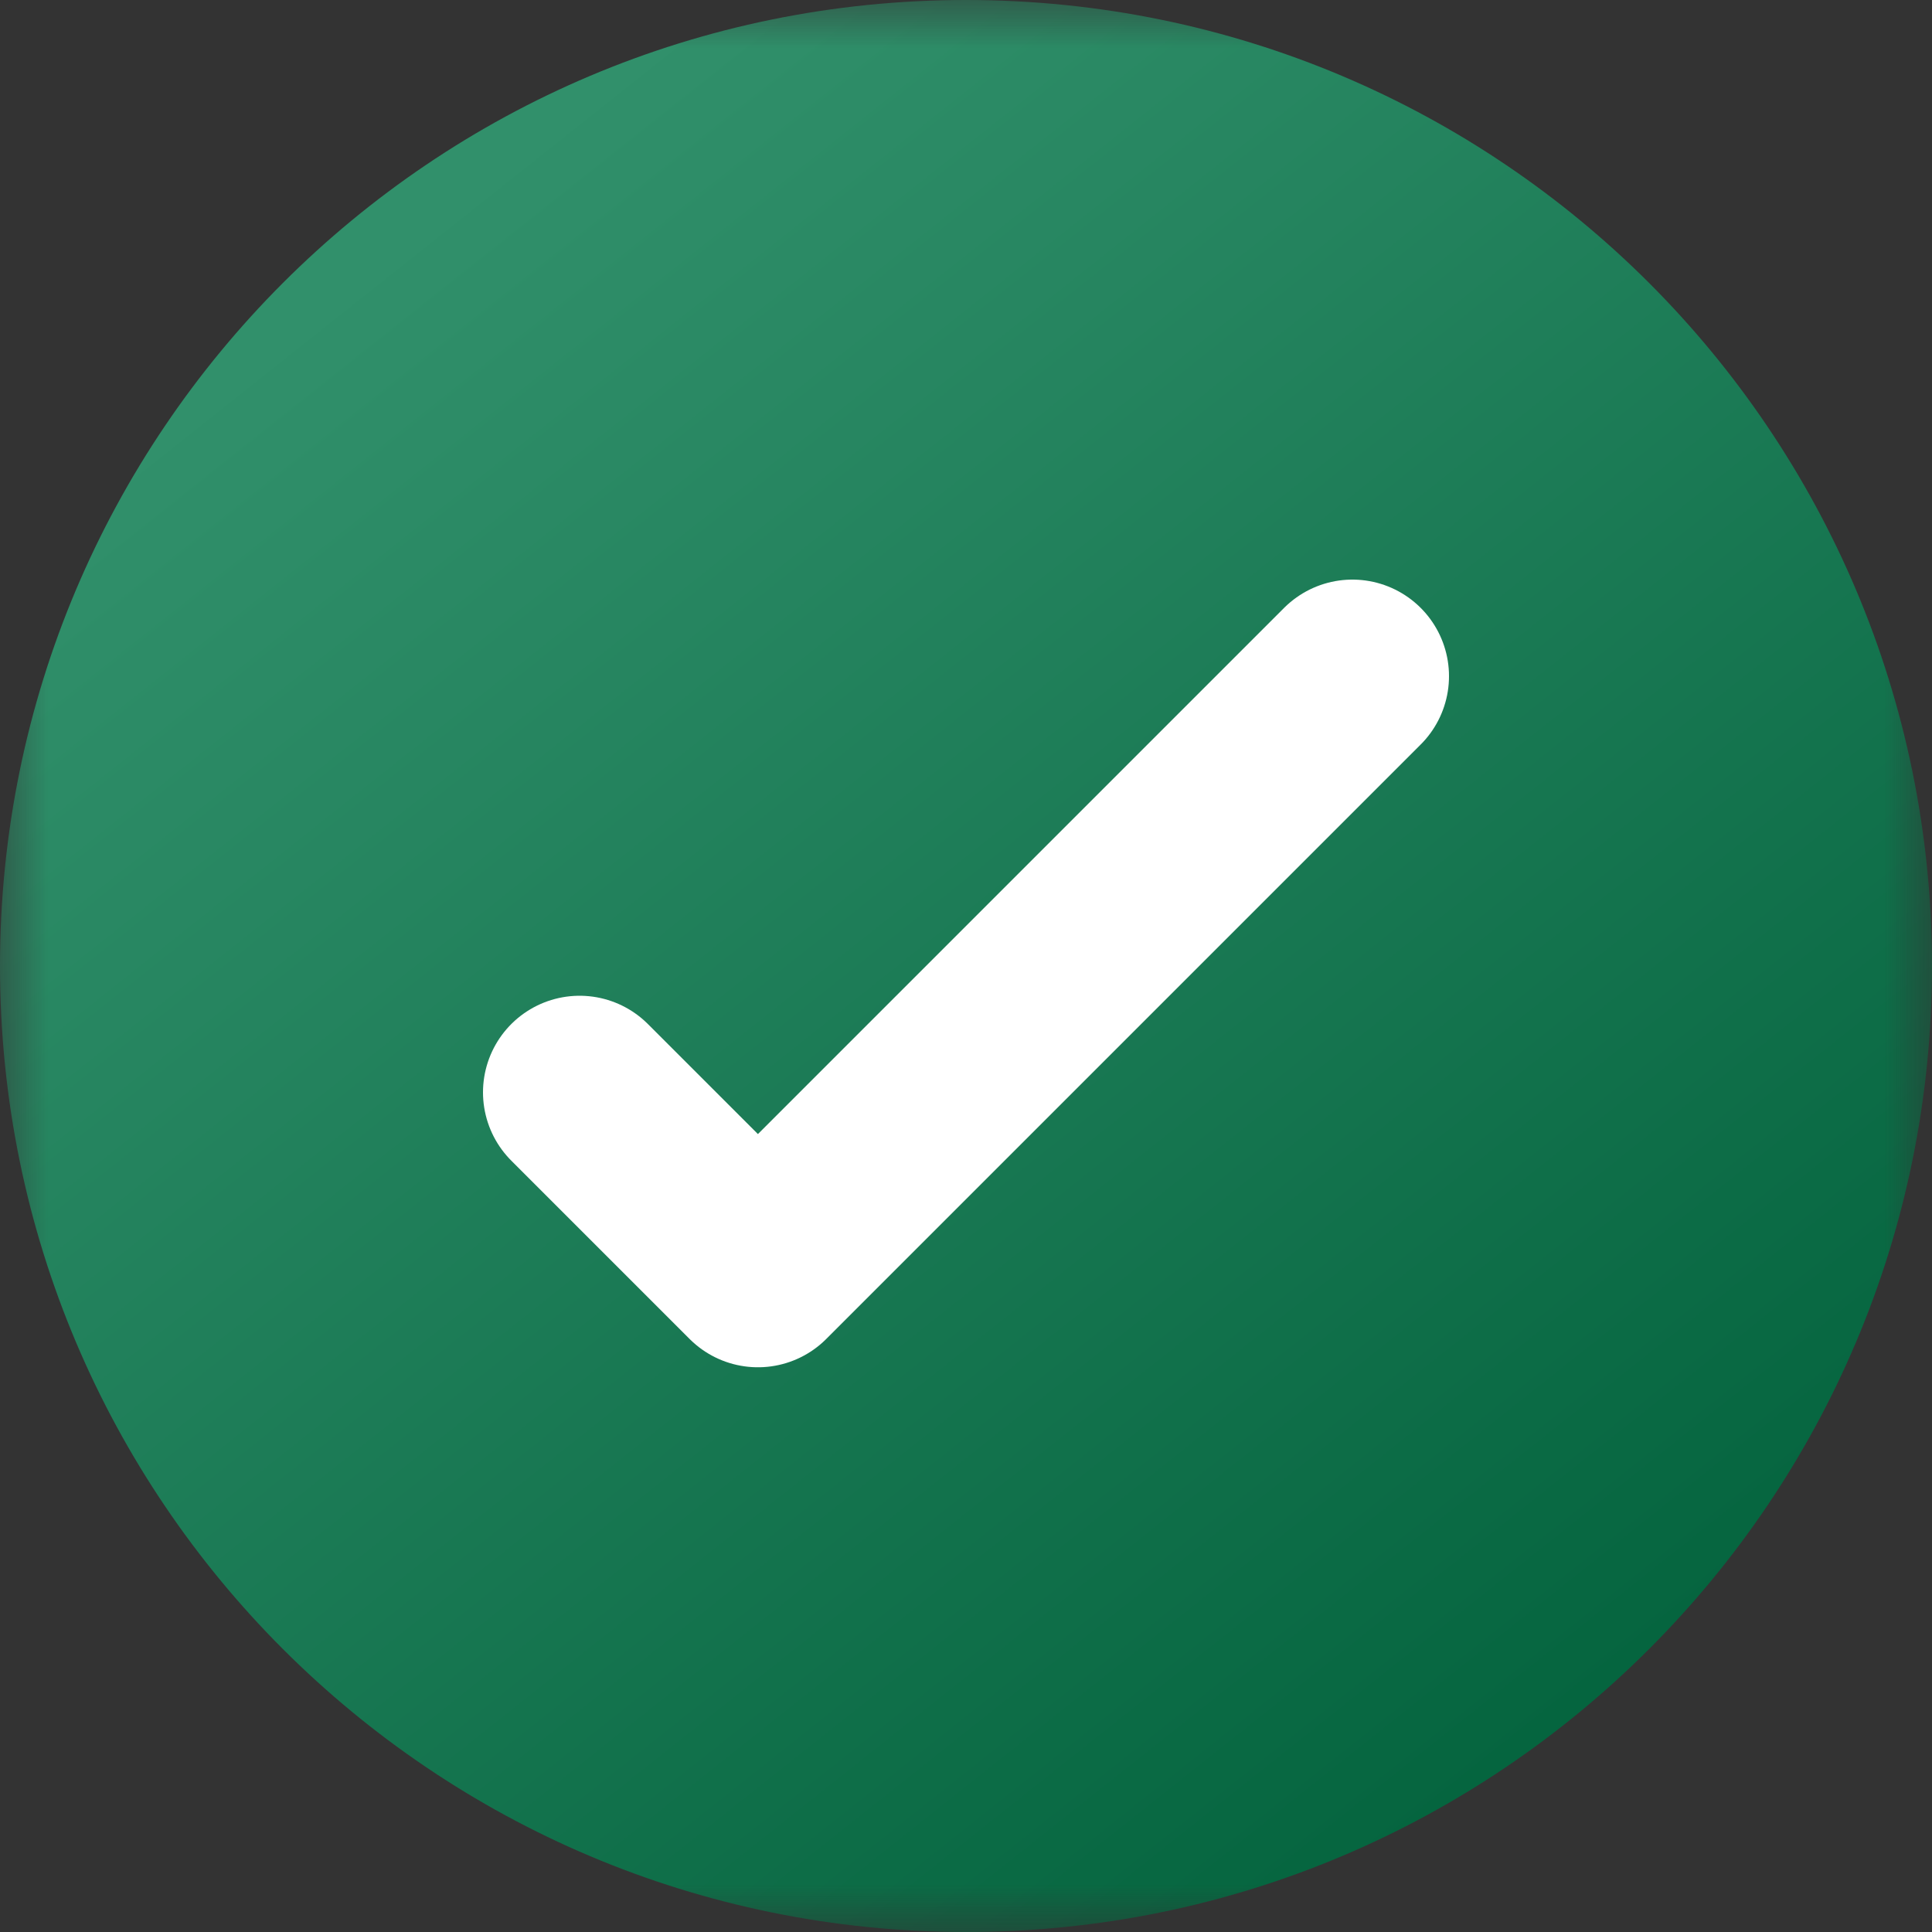 <svg xmlns="http://www.w3.org/2000/svg" width="20" height="20" viewBox="0 0 20 20" fill="none"><rect x="0" y="0" width="20" height="20" fill="#333333" stroke="none"/><g clip-path="url(#clip0_691_9)"><mask id="mask0_691_9" style="mask-type:luminance" maskUnits="userSpaceOnUse" x="0" y="0" width="20" height="20"><path d="M20 0H0V20H20V0Z" fill="white"></path></mask><g mask="url(#mask0_691_9)"><path d="M20 10C20 4.477 15.523 0 10 0C4.477 0 0 4.477 0 10C0 15.523 4.477 20 10 20C15.523 20 20 15.523 20 10Z" fill="url(#paint0_linear_691_9)"></path><path d="M6 11.308L7.846 13.154L14 7" stroke="white" stroke-width="2" stroke-linecap="round" stroke-linejoin="round"></path></g></g><defs><linearGradient id="paint0_linear_691_9" x1="3.5" y1="3" x2="17" y2="20" gradientUnits="userSpaceOnUse"><stop stop-color="#31906B"></stop><stop offset="1" stop-color="#00603A"></stop></linearGradient><clipPath id="clip0_691_9"><rect width="20" height="20" fill="white"></rect></clipPath></defs></svg>